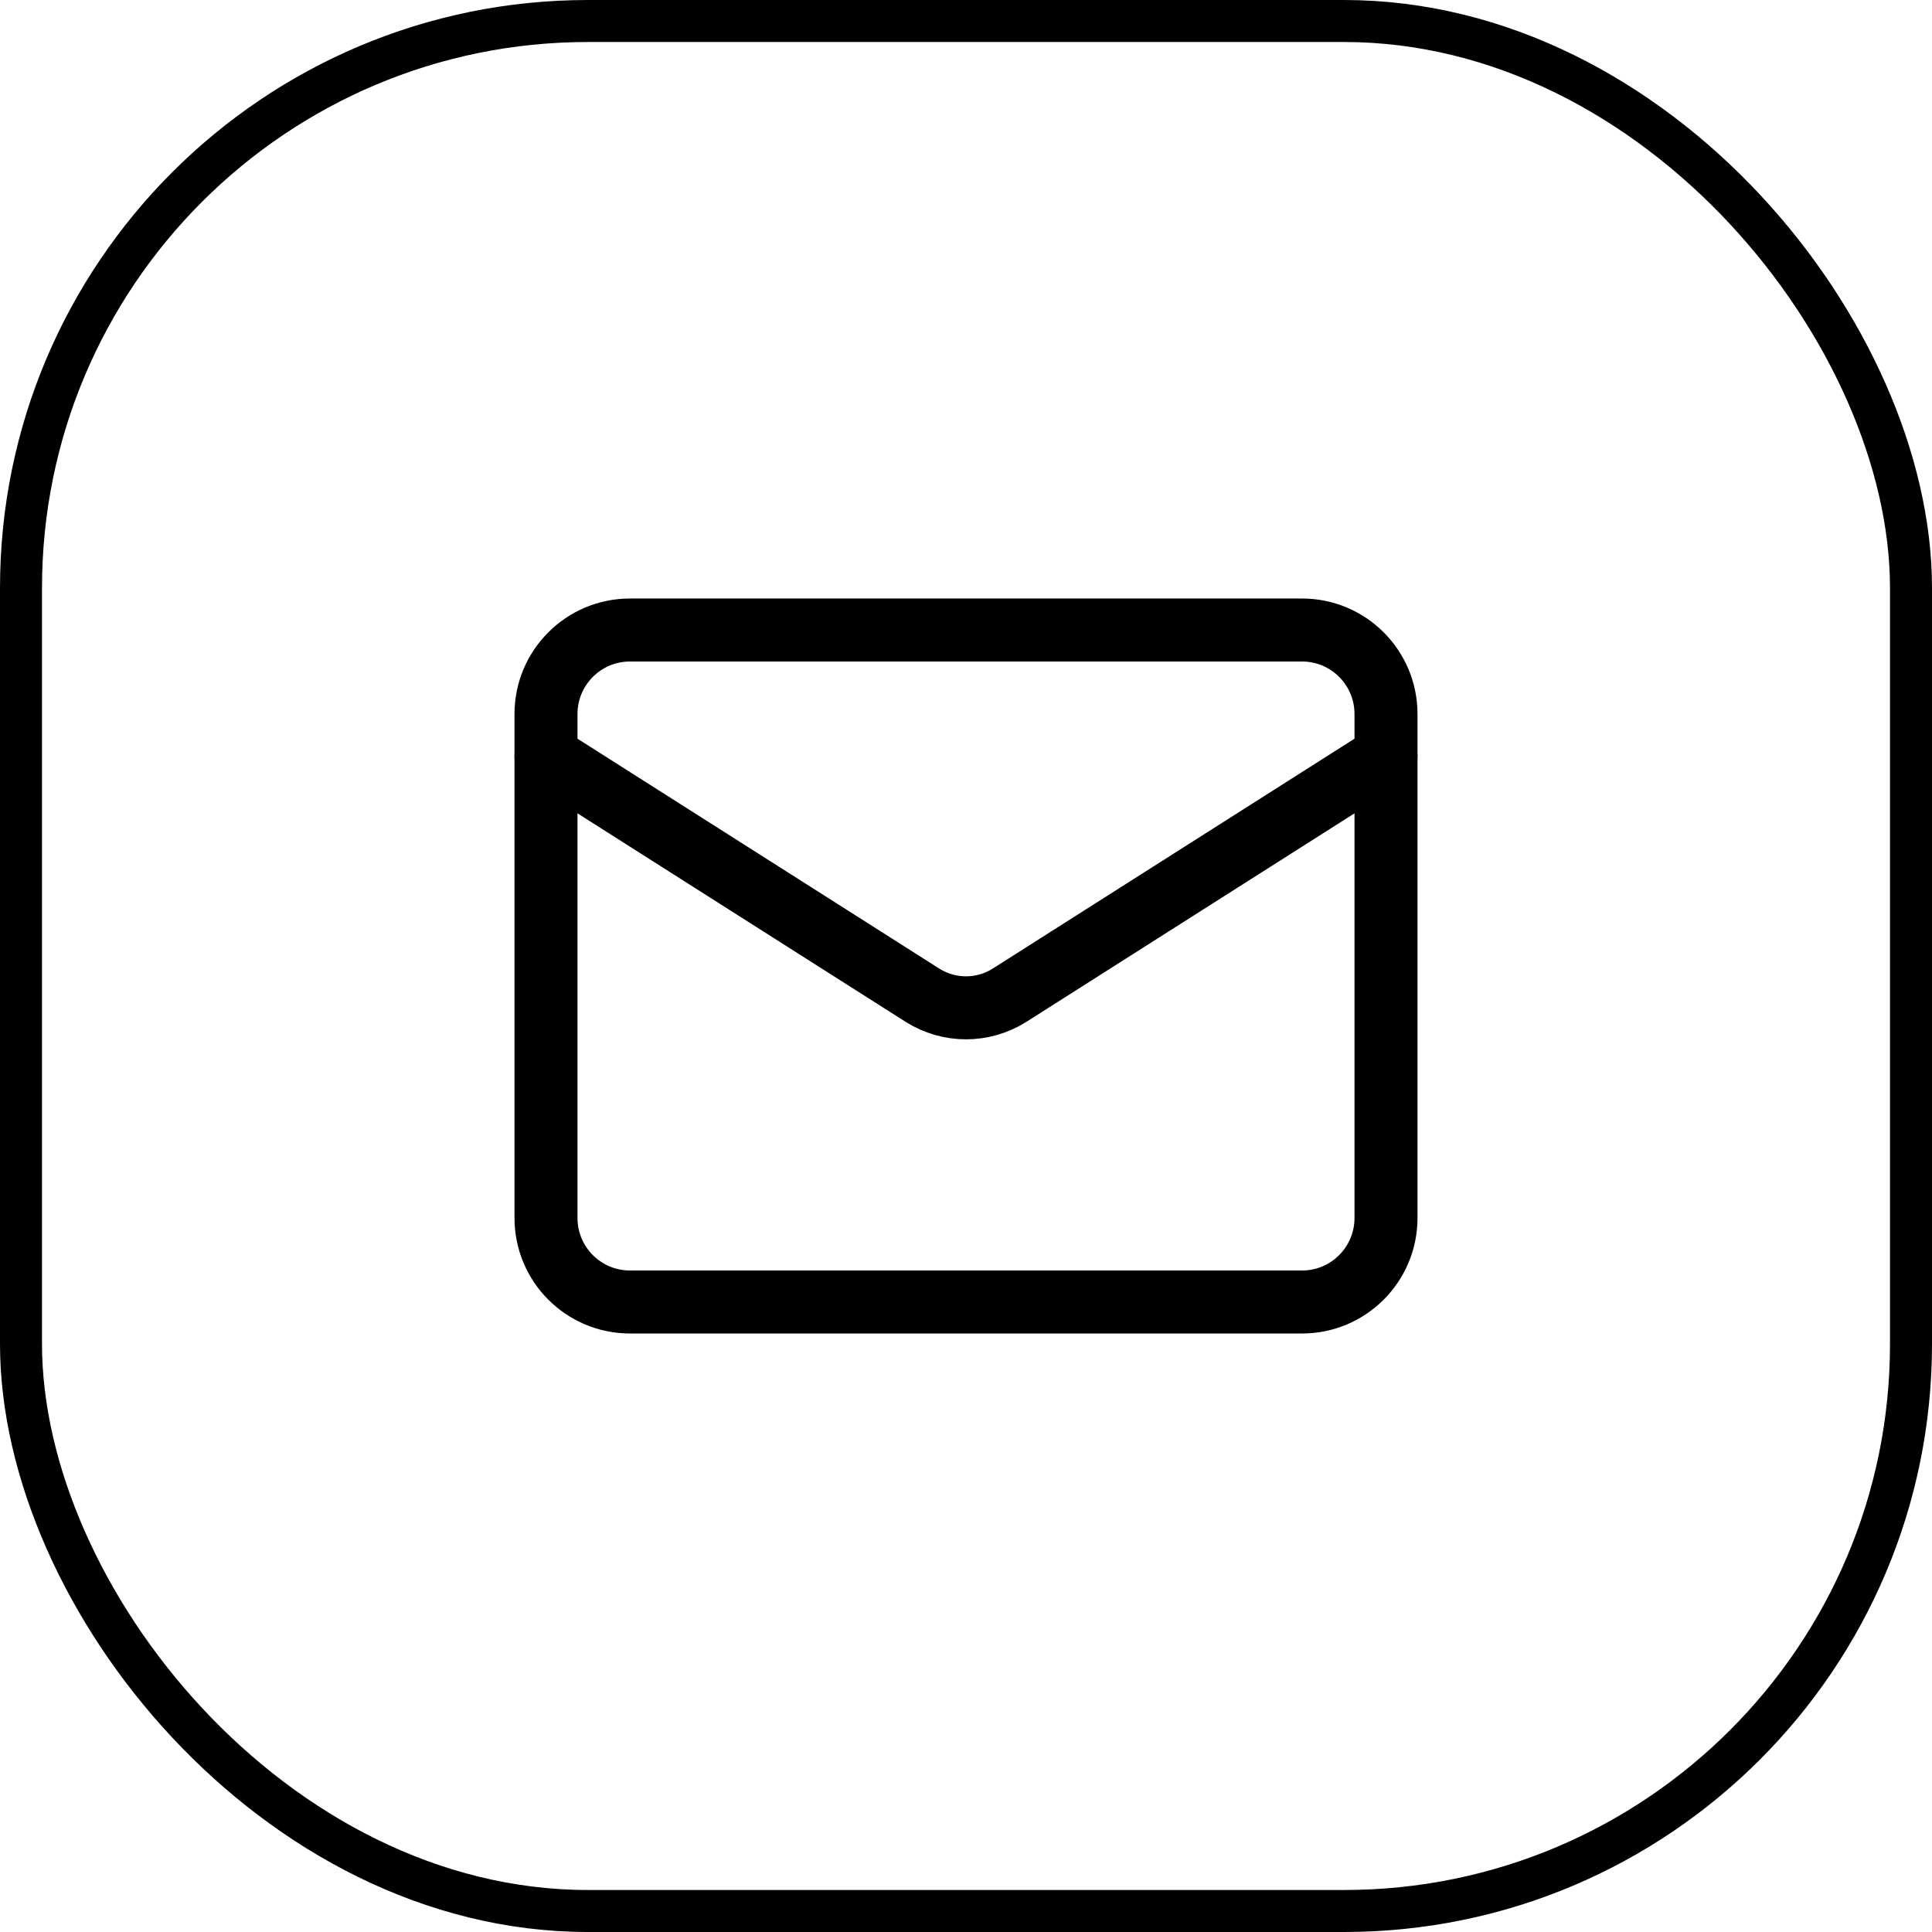 <?xml version="1.0" encoding="UTF-8"?> <svg xmlns="http://www.w3.org/2000/svg" width="46" height="46" viewBox="0 0 46 46" fill="none"><rect x="0.5" y="0.5" width="45" height="45" rx="13.5" stroke="black"></rect><path d="M31 15H15C13.895 15 13 15.895 13 17V29C13 30.105 13.895 31 15 31H31C32.105 31 33 30.105 33 29V17C33 15.895 32.105 15 31 15Z" stroke="black" stroke-width="1.5" stroke-linecap="round" stroke-linejoin="round"></path><path d="M33 18L24.03 23.7C23.721 23.893 23.364 23.996 23 23.996C22.636 23.996 22.279 23.893 21.97 23.7L13 18" stroke="black" stroke-width="1.5" stroke-linecap="round" stroke-linejoin="round"></path></svg> 